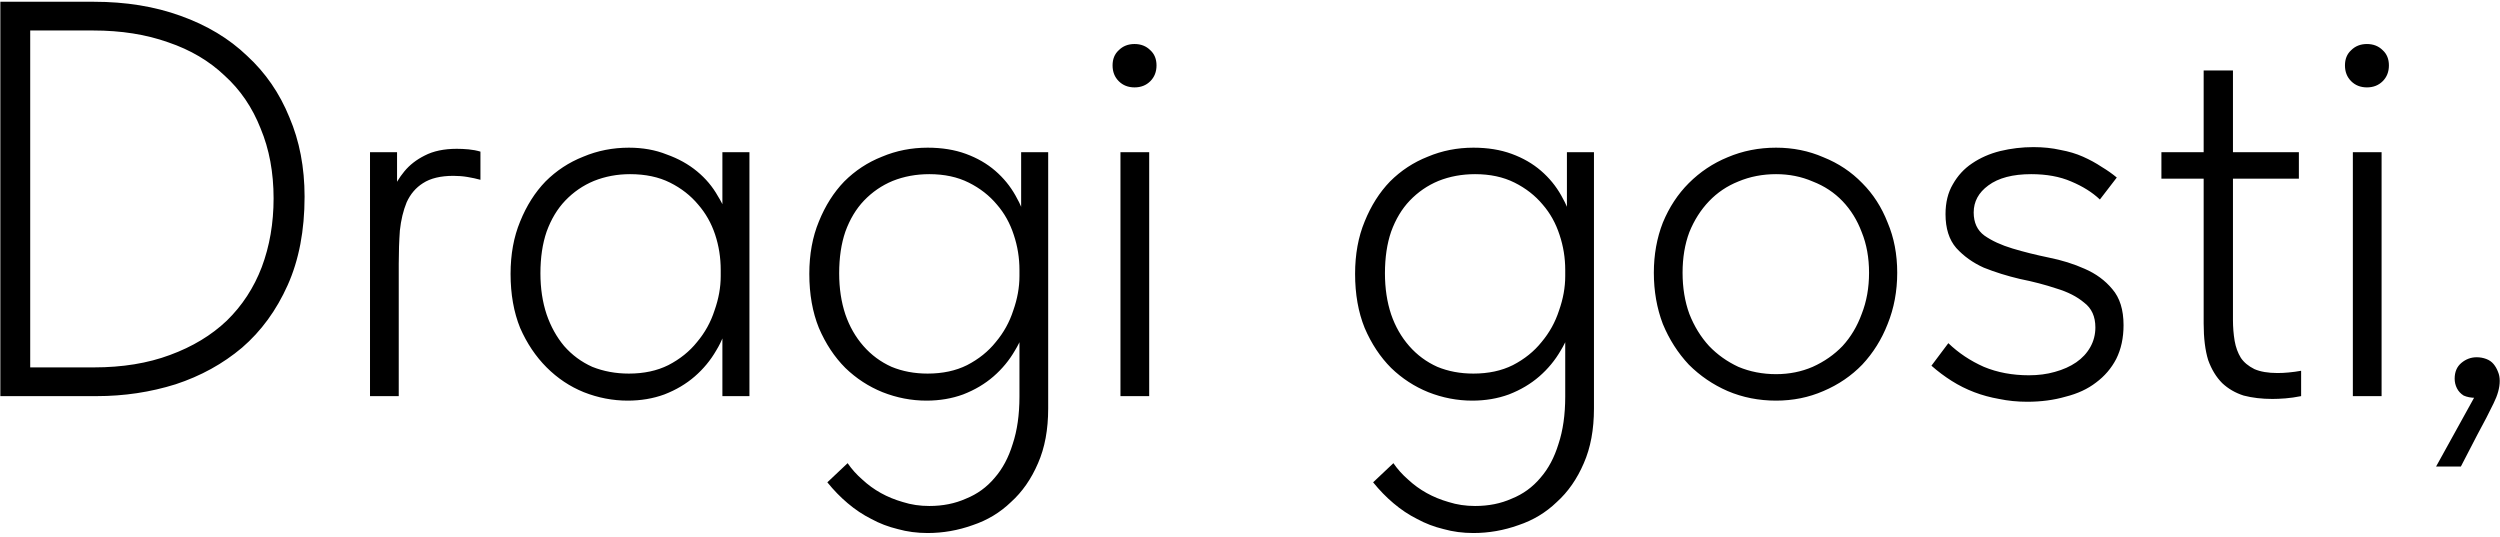 <?xml version="1.0" encoding="UTF-8"?> <svg xmlns="http://www.w3.org/2000/svg" width="284" height="61" viewBox="0 0 284 61" fill="none"> <path d="M10.664 41.736C13.907 41.736 16.787 41.267 19.304 40.328C21.864 39.389 24.019 38.088 25.768 36.424C27.517 34.717 28.84 32.691 29.736 30.344C30.632 27.955 31.08 25.352 31.08 22.536C31.08 19.592 30.589 16.947 29.608 14.6C28.669 12.211 27.304 10.205 25.512 8.584C23.763 6.92 21.629 5.661 19.112 4.808C16.595 3.912 13.757 3.464 10.6 3.464H1.96V0.2H10.664C14.291 0.2 17.576 0.733 20.52 1.8C23.507 2.867 26.024 4.381 28.072 6.344C30.163 8.264 31.763 10.589 32.872 13.32C34.024 16.008 34.6 19.016 34.6 22.344C34.6 26.184 33.96 29.533 32.68 32.392C31.4 35.251 29.672 37.619 27.496 39.496C25.32 41.331 22.803 42.717 19.944 43.656C17.085 44.552 14.099 45 10.984 45H1.896L1.96 41.736H10.664ZM3.432 0.2V45H0.04V0.2H3.432ZM51.889 16.904C52.316 16.904 52.764 16.925 53.233 16.968C53.703 17.011 54.151 17.096 54.578 17.224V20.424C54.108 20.296 53.617 20.189 53.105 20.104C52.593 20.019 52.06 19.976 51.505 19.976C50.055 19.976 48.903 20.253 48.05 20.808C47.239 21.32 46.62 22.045 46.194 22.984C45.809 23.923 45.553 24.989 45.425 26.184C45.34 27.379 45.297 28.637 45.297 29.96V45H42.033V17.288H45.105V25.672L44.017 23.56C44.145 23.048 44.337 22.429 44.593 21.704C44.892 20.936 45.34 20.189 45.938 19.464C46.535 18.739 47.303 18.141 48.242 17.672C49.223 17.16 50.439 16.904 51.889 16.904ZM82.064 45V37.896L81.873 36.936V25.608L82.064 25.224V17.288H85.136V25.224V25.608V45H82.064ZM71.312 45.512C69.606 45.512 67.942 45.192 66.32 44.552C64.742 43.912 63.334 42.973 62.096 41.736C60.859 40.499 59.856 39.005 59.089 37.256C58.363 35.464 58.001 33.416 58.001 31.112C58.001 28.893 58.363 26.909 59.089 25.16C59.814 23.368 60.774 21.853 61.968 20.616C63.206 19.379 64.635 18.44 66.257 17.8C67.878 17.117 69.606 16.776 71.441 16.776C73.019 16.776 74.448 17.032 75.728 17.544C77.051 18.013 78.203 18.653 79.184 19.464C80.166 20.275 80.955 21.213 81.552 22.28C82.192 23.304 82.619 24.349 82.832 25.416L82.129 30.664H81.873C81.873 29.256 81.659 27.912 81.233 26.632C80.806 25.352 80.166 24.221 79.312 23.24C78.459 22.216 77.392 21.384 76.112 20.744C74.832 20.104 73.318 19.784 71.569 19.784C70.118 19.784 68.752 20.04 67.472 20.552C66.235 21.064 65.147 21.811 64.209 22.792C63.312 23.731 62.608 24.904 62.096 26.312C61.627 27.677 61.392 29.256 61.392 31.048C61.392 32.755 61.627 34.312 62.096 35.72C62.566 37.085 63.227 38.28 64.081 39.304C64.977 40.328 66.043 41.117 67.281 41.672C68.561 42.184 69.947 42.44 71.441 42.44C73.147 42.44 74.641 42.12 75.921 41.48C77.243 40.797 78.331 39.923 79.184 38.856C80.081 37.789 80.742 36.595 81.168 35.272C81.638 33.949 81.873 32.648 81.873 31.368H82.448L82.704 36.232C82.491 37.512 82.043 38.707 81.361 39.816C80.721 40.925 79.91 41.907 78.928 42.76C77.947 43.613 76.795 44.296 75.472 44.808C74.192 45.277 72.806 45.512 71.312 45.512ZM105.378 60.552C104.183 60.552 103.053 60.403 101.986 60.104C100.919 59.848 99.917 59.464 98.978 58.952C98.039 58.483 97.143 57.885 96.29 57.16C95.479 56.477 94.711 55.688 93.986 54.792L96.29 52.616C96.759 53.299 97.314 53.917 97.954 54.472C98.594 55.069 99.298 55.581 100.066 56.008C100.834 56.435 101.666 56.776 102.562 57.032C103.501 57.331 104.503 57.48 105.57 57.48C107.106 57.48 108.493 57.203 109.73 56.648C111.01 56.136 112.098 55.347 112.994 54.28C113.89 53.256 114.573 51.976 115.042 50.44C115.554 48.904 115.81 47.112 115.81 45.064V25.672L116.002 25.224V17.288H119.074V46.408C119.074 48.797 118.69 50.867 117.922 52.616C117.154 54.408 116.13 55.88 114.85 57.032C113.613 58.227 112.162 59.101 110.498 59.656C108.834 60.253 107.127 60.552 105.378 60.552ZM105.25 45.512C103.543 45.512 101.879 45.192 100.258 44.552C98.679 43.912 97.271 42.995 96.034 41.8C94.797 40.563 93.794 39.048 93.026 37.256C92.301 35.464 91.938 33.416 91.938 31.112C91.938 28.893 92.301 26.909 93.026 25.16C93.751 23.368 94.711 21.853 95.906 20.616C97.143 19.379 98.573 18.44 100.194 17.8C101.815 17.117 103.543 16.776 105.378 16.776C106.999 16.776 108.45 17.011 109.73 17.48C111.01 17.949 112.119 18.589 113.058 19.4C113.997 20.211 114.765 21.149 115.362 22.216C115.959 23.24 116.365 24.285 116.578 25.352L116.066 30.664H115.81C115.81 29.299 115.597 27.976 115.17 26.696C114.743 25.373 114.103 24.221 113.25 23.24C112.397 22.216 111.33 21.384 110.05 20.744C108.77 20.104 107.277 19.784 105.57 19.784C104.077 19.784 102.69 20.04 101.41 20.552C100.173 21.064 99.085 21.811 98.146 22.792C97.25 23.731 96.546 24.904 96.034 26.312C95.565 27.677 95.33 29.256 95.33 31.048C95.33 32.755 95.565 34.312 96.034 35.72C96.503 37.085 97.186 38.28 98.082 39.304C98.978 40.328 100.045 41.117 101.282 41.672C102.519 42.184 103.885 42.44 105.378 42.44C107.085 42.44 108.578 42.12 109.858 41.48C111.181 40.797 112.269 39.923 113.122 38.856C114.018 37.789 114.679 36.595 115.106 35.272C115.575 33.949 115.81 32.648 115.81 31.368H116.386L116.642 36.232C116.429 37.512 115.981 38.707 115.298 39.816C114.658 40.925 113.847 41.907 112.866 42.76C111.885 43.613 110.733 44.296 109.41 44.808C108.13 45.277 106.743 45.512 105.25 45.512ZM127.284 45V17.288H130.548V45H127.284ZM128.884 9.928C128.158 9.928 127.561 9.693 127.092 9.224C126.622 8.755 126.388 8.157 126.388 7.432C126.388 6.707 126.622 6.131 127.092 5.704C127.561 5.235 128.158 5 128.884 5C129.609 5 130.206 5.235 130.676 5.704C131.145 6.131 131.38 6.707 131.38 7.432C131.38 8.157 131.145 8.755 130.676 9.224C130.206 9.693 129.609 9.928 128.884 9.928ZM167.378 60.552C166.183 60.552 165.053 60.403 163.986 60.104C162.919 59.848 161.917 59.464 160.978 58.952C160.039 58.483 159.143 57.885 158.29 57.16C157.479 56.477 156.711 55.688 155.986 54.792L158.29 52.616C158.759 53.299 159.314 53.917 159.954 54.472C160.594 55.069 161.298 55.581 162.066 56.008C162.834 56.435 163.666 56.776 164.562 57.032C165.501 57.331 166.503 57.48 167.57 57.48C169.106 57.48 170.493 57.203 171.73 56.648C173.01 56.136 174.098 55.347 174.994 54.28C175.89 53.256 176.573 51.976 177.042 50.44C177.554 48.904 177.81 47.112 177.81 45.064V25.672L178.002 25.224V17.288H181.074V46.408C181.074 48.797 180.69 50.867 179.922 52.616C179.154 54.408 178.13 55.88 176.85 57.032C175.613 58.227 174.162 59.101 172.498 59.656C170.834 60.253 169.127 60.552 167.378 60.552ZM167.25 45.512C165.543 45.512 163.879 45.192 162.258 44.552C160.679 43.912 159.271 42.995 158.034 41.8C156.797 40.563 155.794 39.048 155.026 37.256C154.301 35.464 153.938 33.416 153.938 31.112C153.938 28.893 154.301 26.909 155.026 25.16C155.751 23.368 156.711 21.853 157.906 20.616C159.143 19.379 160.573 18.44 162.194 17.8C163.815 17.117 165.543 16.776 167.378 16.776C168.999 16.776 170.45 17.011 171.73 17.48C173.01 17.949 174.119 18.589 175.058 19.4C175.997 20.211 176.765 21.149 177.362 22.216C177.959 23.24 178.365 24.285 178.578 25.352L178.066 30.664H177.81C177.81 29.299 177.597 27.976 177.17 26.696C176.743 25.373 176.103 24.221 175.25 23.24C174.397 22.216 173.33 21.384 172.05 20.744C170.77 20.104 169.277 19.784 167.57 19.784C166.077 19.784 164.69 20.04 163.41 20.552C162.173 21.064 161.085 21.811 160.146 22.792C159.25 23.731 158.546 24.904 158.034 26.312C157.565 27.677 157.33 29.256 157.33 31.048C157.33 32.755 157.565 34.312 158.034 35.72C158.503 37.085 159.186 38.28 160.082 39.304C160.978 40.328 162.045 41.117 163.282 41.672C164.519 42.184 165.885 42.44 167.378 42.44C169.085 42.44 170.578 42.12 171.858 41.48C173.181 40.797 174.269 39.923 175.122 38.856C176.018 37.789 176.679 36.595 177.106 35.272C177.575 33.949 177.81 32.648 177.81 31.368H178.386L178.642 36.232C178.429 37.512 177.981 38.707 177.298 39.816C176.658 40.925 175.847 41.907 174.866 42.76C173.885 43.613 172.733 44.296 171.41 44.808C170.13 45.277 168.743 45.512 167.25 45.512ZM201.764 45.512C199.801 45.512 197.966 45.149 196.26 44.424C194.596 43.699 193.124 42.696 191.844 41.416C190.606 40.093 189.625 38.557 188.9 36.808C188.217 35.016 187.876 33.075 187.876 30.984C187.876 28.936 188.217 27.037 188.9 25.288C189.625 23.539 190.606 22.045 191.844 20.808C193.124 19.528 194.596 18.547 196.26 17.864C197.966 17.139 199.801 16.776 201.764 16.776C203.684 16.776 205.476 17.139 207.14 17.864C208.846 18.547 210.318 19.528 211.556 20.808C212.793 22.045 213.753 23.539 214.436 25.288C215.161 26.995 215.524 28.893 215.524 30.984C215.524 33.075 215.161 35.016 214.436 36.808C213.753 38.557 212.793 40.093 211.556 41.416C210.318 42.696 208.846 43.699 207.14 44.424C205.476 45.149 203.684 45.512 201.764 45.512ZM201.764 42.504C203.257 42.504 204.644 42.227 205.924 41.672C207.246 41.075 208.377 40.285 209.316 39.304C210.254 38.28 210.98 37.064 211.492 35.656C212.046 34.248 212.324 32.691 212.324 30.984C212.324 29.277 212.046 27.741 211.492 26.376C210.98 25.011 210.254 23.837 209.316 22.856C208.377 21.875 207.246 21.128 205.924 20.616C204.644 20.061 203.257 19.784 201.764 19.784C200.228 19.784 198.798 20.061 197.476 20.616C196.196 21.128 195.086 21.875 194.148 22.856C193.209 23.837 192.462 25.011 191.908 26.376C191.396 27.741 191.14 29.277 191.14 30.984C191.14 32.691 191.396 34.248 191.908 35.656C192.462 37.064 193.209 38.28 194.148 39.304C195.086 40.285 196.196 41.075 197.476 41.672C198.798 42.227 200.228 42.504 201.764 42.504ZM230.291 45.64C229.182 45.64 228.115 45.533 227.091 45.32C226.11 45.149 225.171 44.893 224.275 44.552C223.379 44.211 222.526 43.784 221.715 43.272C220.904 42.76 220.136 42.184 219.411 41.544L221.331 38.984C222.483 40.093 223.827 40.989 225.363 41.672C226.899 42.312 228.606 42.632 230.483 42.632C231.55 42.632 232.531 42.504 233.427 42.248C234.366 41.992 235.176 41.629 235.859 41.16C236.542 40.691 237.075 40.115 237.459 39.432C237.843 38.749 238.035 38.003 238.035 37.192C238.035 35.955 237.608 35.016 236.755 34.376C235.944 33.693 234.899 33.16 233.619 32.776C232.339 32.349 230.952 31.987 229.459 31.688C228.008 31.347 226.643 30.92 225.363 30.408C224.126 29.853 223.08 29.107 222.227 28.168C221.416 27.229 221.011 25.949 221.011 24.328C221.011 23.005 221.288 21.875 221.843 20.936C222.398 19.955 223.123 19.165 224.019 18.568C224.958 17.928 226.024 17.459 227.219 17.16C228.456 16.861 229.715 16.712 230.995 16.712C232.104 16.712 233.128 16.819 234.067 17.032C235.006 17.203 235.859 17.459 236.627 17.8C237.395 18.141 238.099 18.525 238.739 18.952C239.379 19.336 239.955 19.741 240.467 20.168L238.547 22.664C237.694 21.853 236.606 21.171 235.283 20.616C234.003 20.061 232.488 19.784 230.739 19.784C228.648 19.784 227.027 20.211 225.875 21.064C224.766 21.875 224.211 22.899 224.211 24.136C224.211 25.288 224.616 26.163 225.427 26.76C226.28 27.357 227.347 27.848 228.627 28.232C229.907 28.616 231.272 28.957 232.723 29.256C234.216 29.555 235.582 29.981 236.819 30.536C238.099 31.091 239.144 31.859 239.955 32.84C240.808 33.821 241.235 35.187 241.235 36.936C241.235 38.387 240.958 39.667 240.403 40.776C239.848 41.843 239.08 42.739 238.099 43.464C237.16 44.189 236.008 44.723 234.643 45.064C233.32 45.448 231.87 45.64 230.291 45.64ZM258.144 45.32C256.949 45.32 255.861 45.192 254.88 44.936C253.941 44.637 253.131 44.168 252.448 43.528C251.765 42.845 251.232 41.971 250.848 40.904C250.507 39.795 250.336 38.408 250.336 36.744V8.008H253.664V36.36C253.664 37.171 253.728 37.96 253.856 38.728C253.984 39.453 254.219 40.093 254.56 40.648C254.901 41.16 255.413 41.587 256.096 41.928C256.779 42.227 257.653 42.376 258.72 42.376C259.147 42.376 259.573 42.355 260 42.312C260.469 42.269 260.939 42.205 261.408 42.12V45C260.768 45.128 260.171 45.213 259.616 45.256C259.061 45.299 258.571 45.32 258.144 45.32ZM245.536 20.296V17.288H261.152V20.296H245.536ZM267.284 45V17.288H270.548V45H267.284ZM268.884 9.928C268.158 9.928 267.561 9.693 267.092 9.224C266.622 8.755 266.388 8.157 266.388 7.432C266.388 6.707 266.622 6.131 267.092 5.704C267.561 5.235 268.158 5 268.884 5C269.609 5 270.206 5.235 270.676 5.704C271.145 6.131 271.38 6.707 271.38 7.432C271.38 8.157 271.145 8.755 270.676 9.224C270.206 9.693 269.609 9.928 268.884 9.928ZM276.737 53L282.113 43.272L283.073 44.936C282.39 45.149 281.772 45.235 281.217 45.192C280.705 45.192 280.257 45.107 279.873 44.936C279.532 44.723 279.276 44.445 279.105 44.104C278.934 43.763 278.849 43.4 278.849 43.016C278.849 42.248 279.105 41.651 279.617 41.224C280.129 40.797 280.705 40.584 281.345 40.584C281.729 40.584 282.092 40.648 282.433 40.776C282.774 40.904 283.052 41.096 283.265 41.352C283.478 41.608 283.649 41.907 283.777 42.248C283.905 42.547 283.969 42.888 283.969 43.272C283.969 44.04 283.734 44.893 283.265 45.832C282.796 46.813 282.177 48.008 281.409 49.416L279.553 53H276.737Z" fill="black"></path> </svg> 